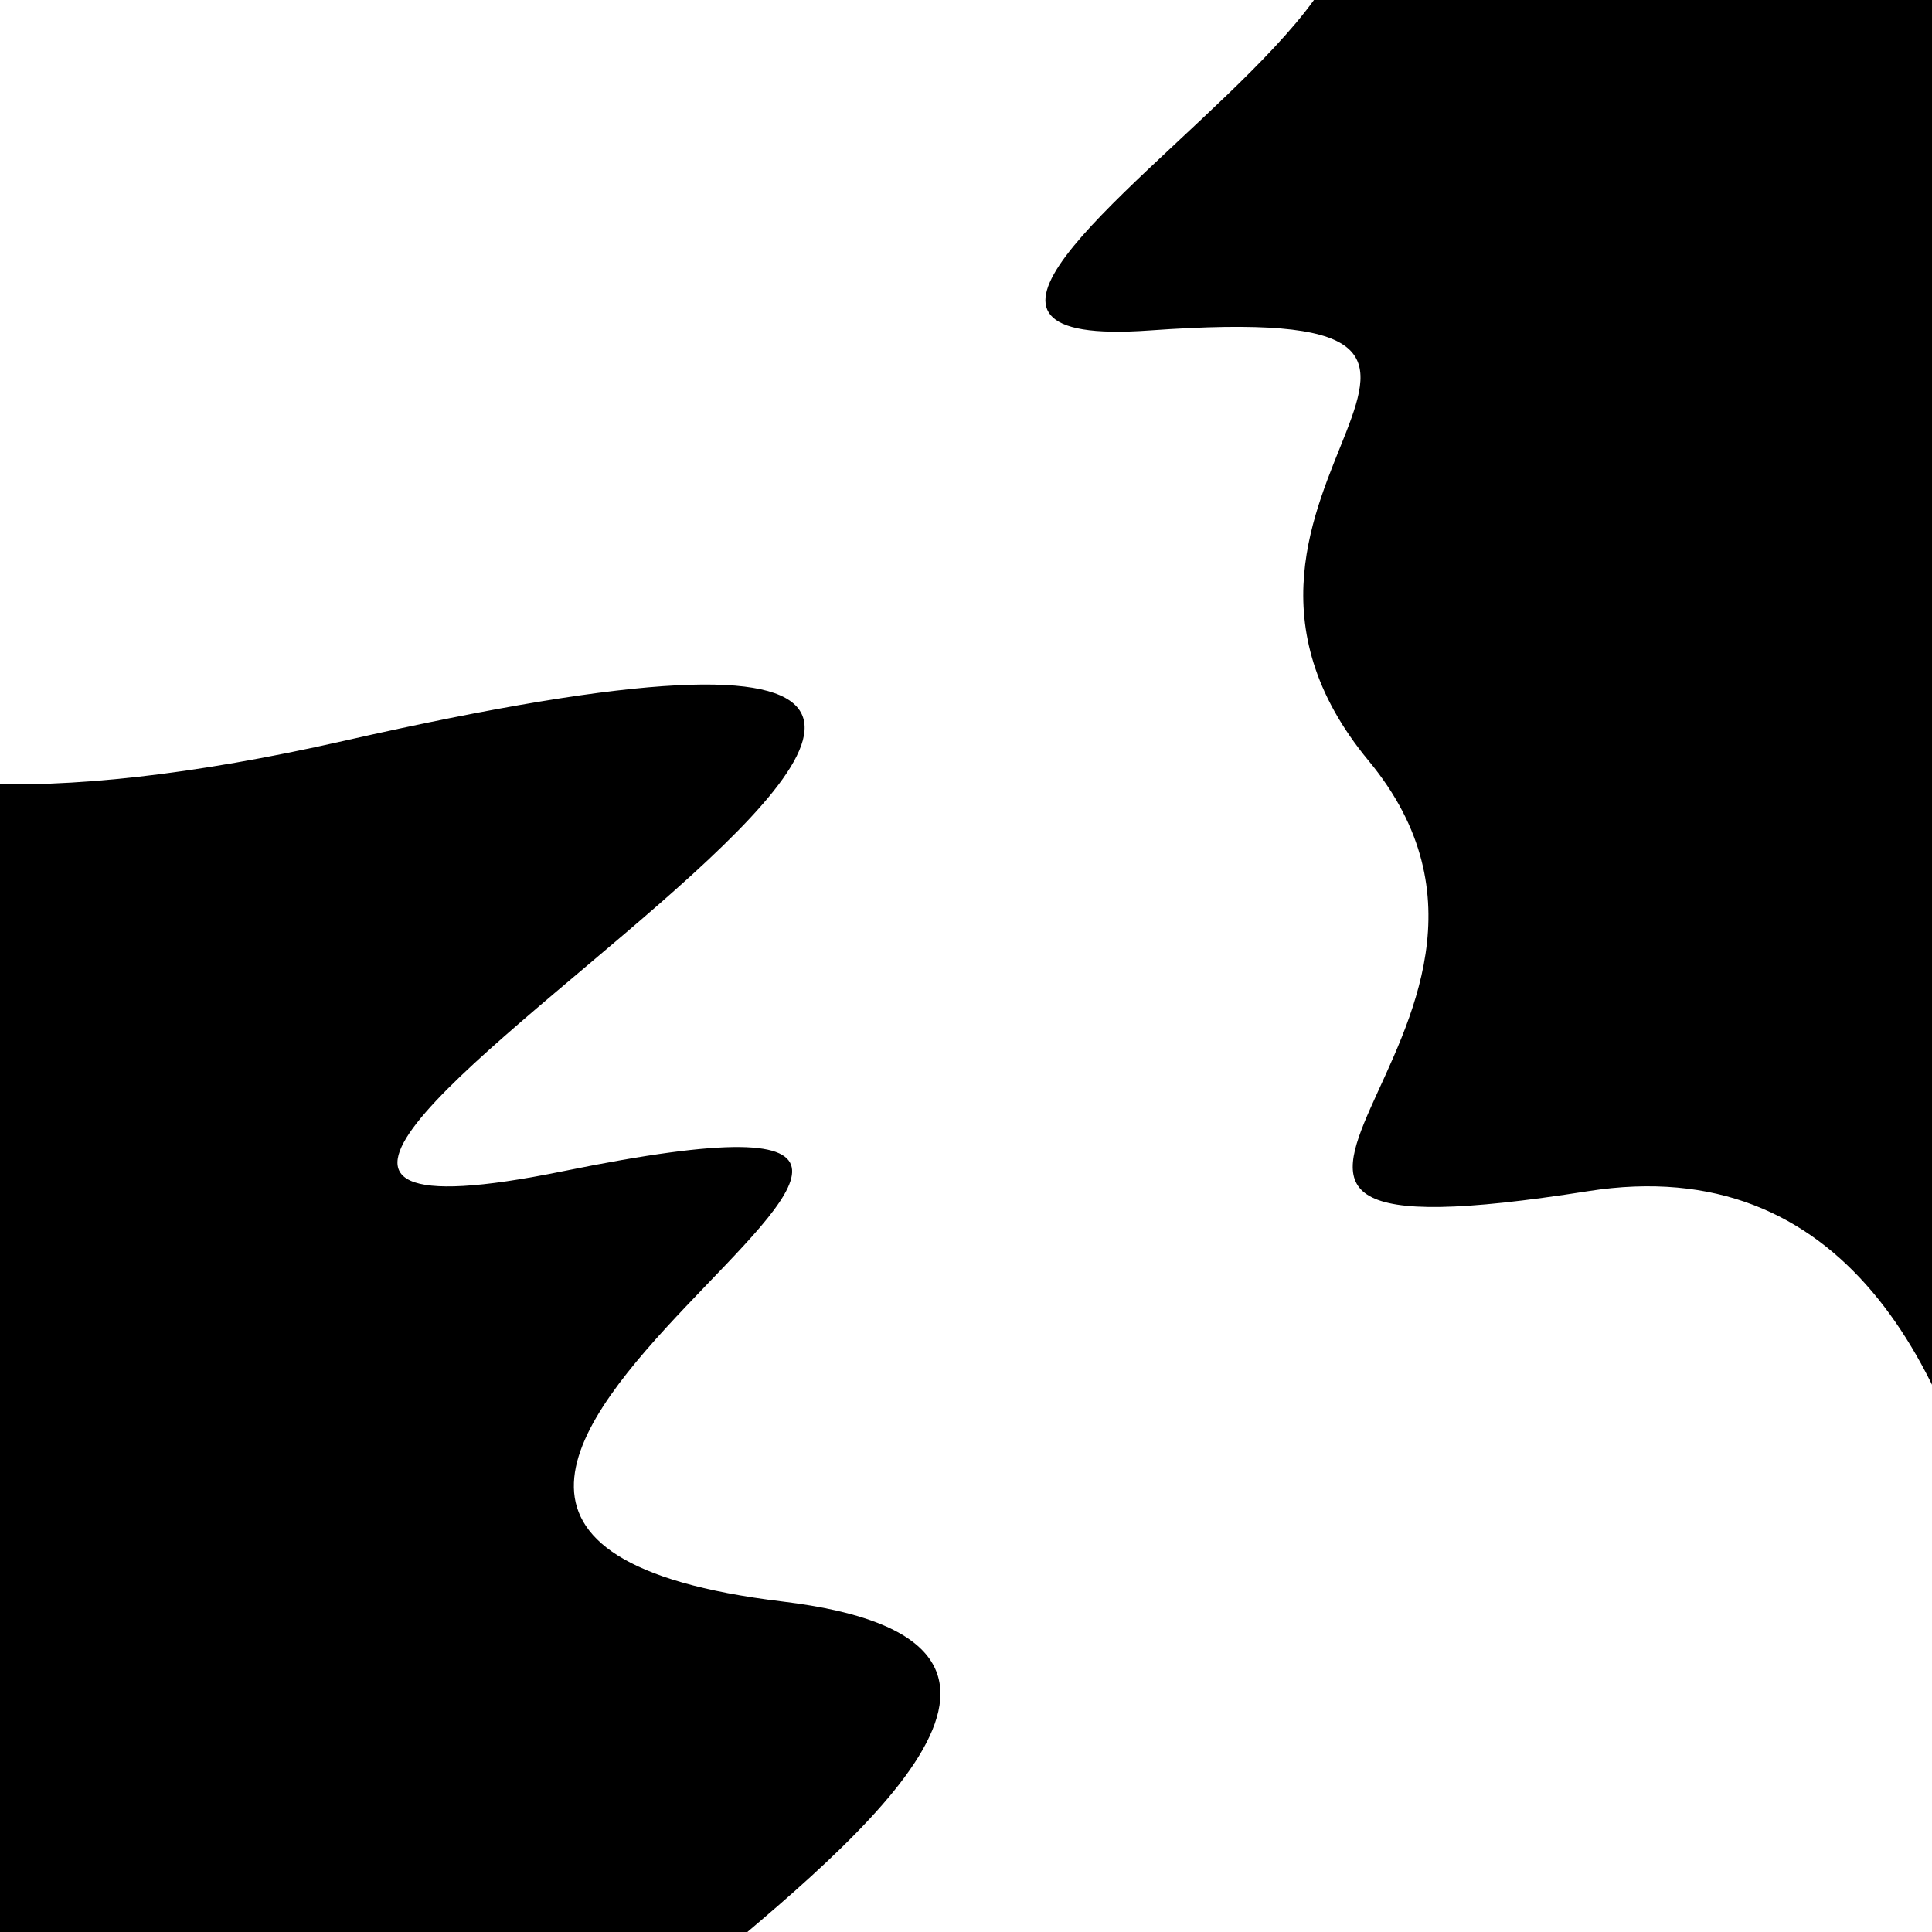 <svg viewBox="0 0 1000 1000" height="1000" width="1000" xmlns="http://www.w3.org/2000/svg">
<rect x="0" y="0" width="1000" height="1000" fill="#ffffff"></rect>
<g transform="rotate(63 500.0 500.0)">
<path d="M -250.0 733.92 S
  90.50 1363.23
 250.00  733.92
 405.09 1076.90
 500.00  733.92
 564.70 1010.12
 750.00  733.92
 886.28 1350.74
1000.00  733.92 h 110 V 2000 H -250.0 Z" fill="hsl(23.8, 20%, 21.766%)"></path>
</g>
<g transform="rotate(243 500.0 500.0)">
<path d="M -250.0 733.92 S
 167.02  988.67
 250.00  733.92
 322.40  773.61
 500.00  733.92
 657.70  952.23
 750.00  733.92
 829.28 1239.69
1000.00  733.92 h 110 V 2000 H -250.0 Z" fill="hsl(83.8, 20%, 36.766%)"></path>
</g>
</svg>